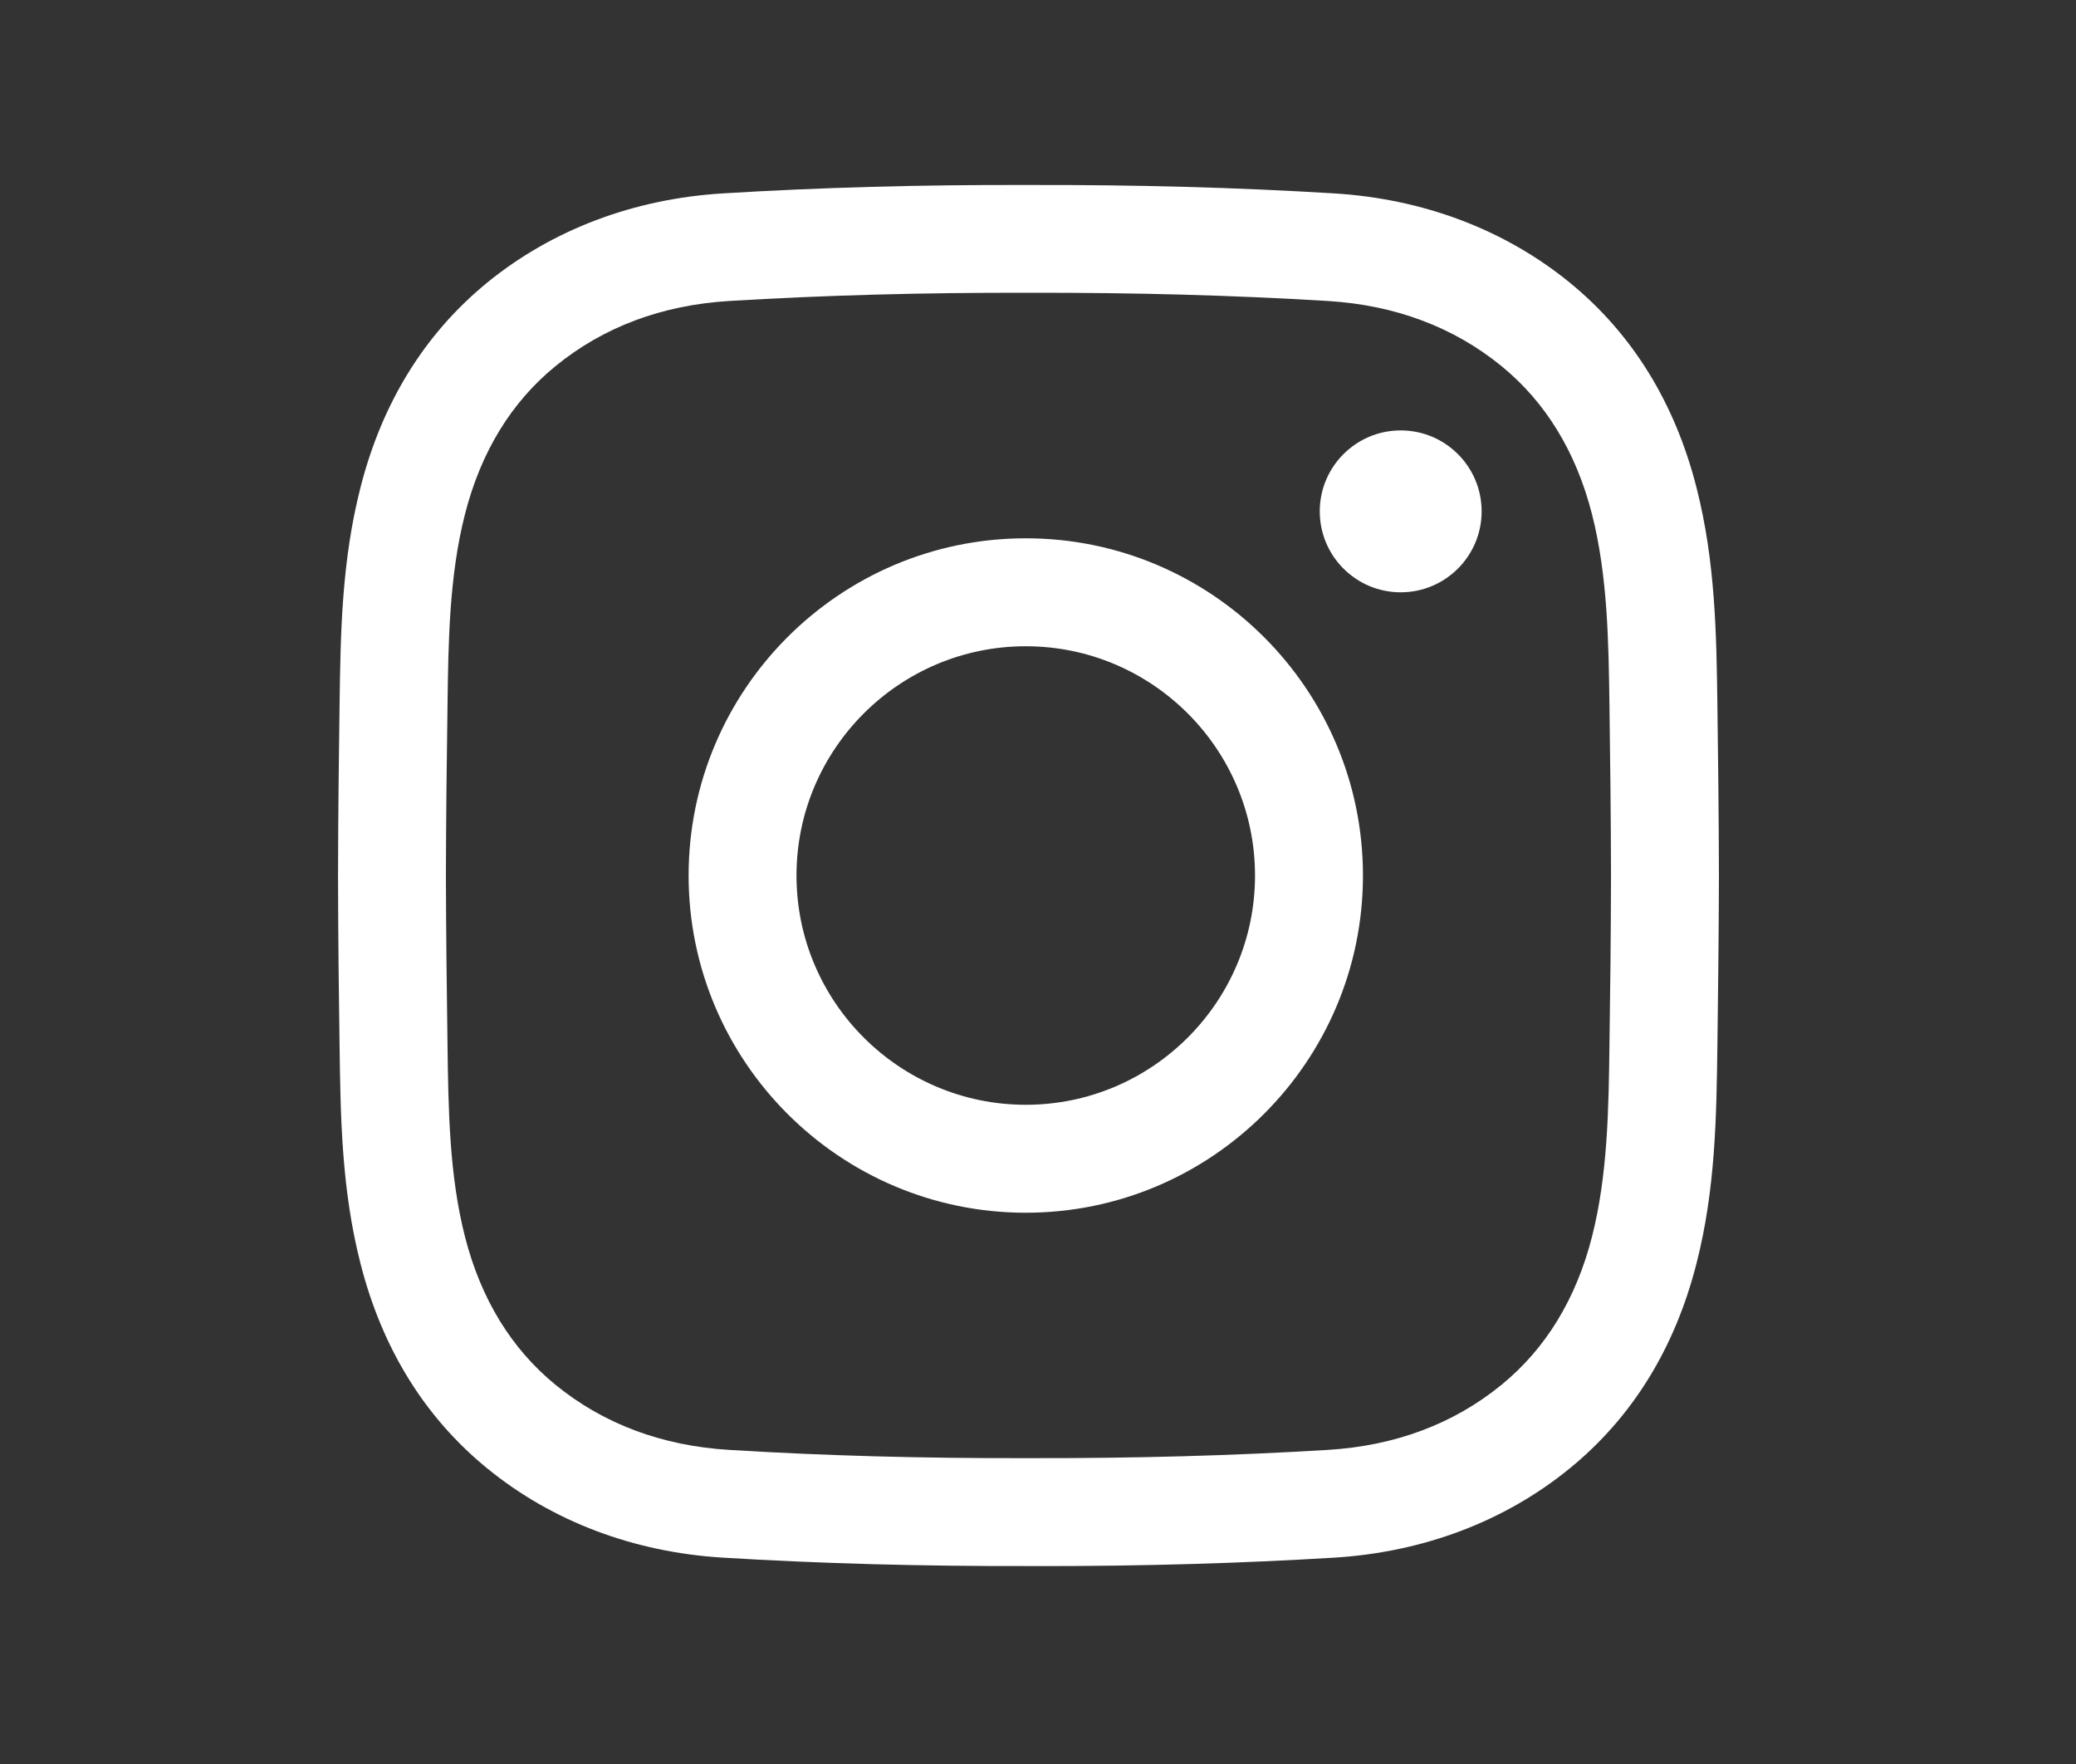 <?xml version="1.0" encoding="iso-8859-1"?>
<!-- Generator: Adobe Illustrator 16.0.0, SVG Export Plug-In . SVG Version: 6.00 Build 0)  -->
<!DOCTYPE svg PUBLIC "-//W3C//DTD SVG 1.1//EN" "http://www.w3.org/Graphics/SVG/1.1/DTD/svg11.dtd">
<svg version="1.1" id="&#x5716;&#x5C64;_1" xmlns="http://www.w3.org/2000/svg" xmlns:xlink="http://www.w3.org/1999/xlink" x="0px"
	 y="0px" width="38.833px" height="33px" viewBox="0 0 38.833 33" style="enable-background:new 0 0 38.833 33;"
	 xml:space="preserve">
<rect x="0" y="0" width="38.833" height="33" fill="#333333" stroke="none"/>
<g>
	<path style="fill:#FFFFFF;" d="M19.493,29.291c-0.086,0-0.17,0-0.257-0.001c-2.025,0.005-3.896-0.047-5.715-0.157
		c-1.669-0.102-3.191-0.678-4.404-1.667c-1.17-0.954-1.969-2.244-2.374-3.835c-0.354-1.384-0.373-2.742-0.391-4.057
		c-0.014-0.943-0.027-2.061-0.029-3.197c0.002-1.141,0.016-2.258,0.029-3.201c0.018-1.314,0.037-2.673,0.391-4.058
		c0.405-1.59,1.204-2.88,2.374-3.835c1.213-0.988,2.735-1.564,4.404-1.666c1.819-0.111,3.69-0.163,5.72-0.157
		c2.025-0.005,3.896,0.046,5.715,0.157c1.668,0.102,3.191,0.678,4.404,1.666c1.17,0.955,1.969,2.245,2.374,3.835
		c0.354,1.385,0.373,2.743,0.391,4.058c0.013,0.943,0.026,2.061,0.029,3.196v0.005c-0.003,1.137-0.017,2.254-0.029,3.197
		c-0.018,1.314-0.036,2.673-0.391,4.057c-0.405,1.591-1.204,2.881-2.374,3.835c-1.213,0.989-2.736,1.565-4.404,1.667
		C23.214,29.239,21.425,29.291,19.493,29.291z M19.236,27.272c1.992,0.004,3.821-0.046,5.598-0.154
		c1.262-0.076,2.354-0.485,3.251-1.216c0.828-0.676,1.397-1.607,1.694-2.77c0.294-1.152,0.312-2.39,0.327-3.586
		c0.014-0.938,0.027-2.047,0.029-3.172c-0.002-1.126-0.016-2.235-0.029-3.172c-0.016-1.196-0.033-2.434-0.327-3.586
		c-0.297-1.163-0.866-2.095-1.694-2.77c-0.896-0.73-1.989-1.14-3.251-1.217c-1.776-0.107-3.605-0.158-5.593-0.153
		c-1.992-0.005-3.821,0.046-5.598,0.153c-1.262,0.077-2.354,0.486-3.25,1.217c-0.828,0.675-1.398,1.606-1.695,2.77
		c-0.295,1.152-0.312,2.39-0.327,3.586c-0.014,0.938-0.027,2.048-0.03,3.174c0.003,1.121,0.017,2.232,0.03,3.17
		c0.016,1.196,0.032,2.434,0.327,3.586c0.297,1.162,0.867,2.094,1.695,2.77c0.896,0.73,1.988,1.14,3.25,1.216
		C15.42,27.227,17.25,27.277,19.236,27.272z M19.188,22.682c-3.478,0-6.307-2.829-6.307-6.307s2.829-6.307,6.307-6.307
		c3.477,0,6.307,2.829,6.307,6.307S22.665,22.682,19.188,22.682z M19.188,12.087c-2.365,0-4.289,1.924-4.289,4.288
		s1.924,4.288,4.289,4.288c2.364,0,4.288-1.924,4.288-4.288S21.553,12.087,19.188,12.087z M26.201,8.05
		c-0.836,0-1.514,0.678-1.514,1.514s0.678,1.514,1.514,1.514s1.514-0.678,1.514-1.514S27.037,8.05,26.201,8.05z"/>
</g>
</svg>
